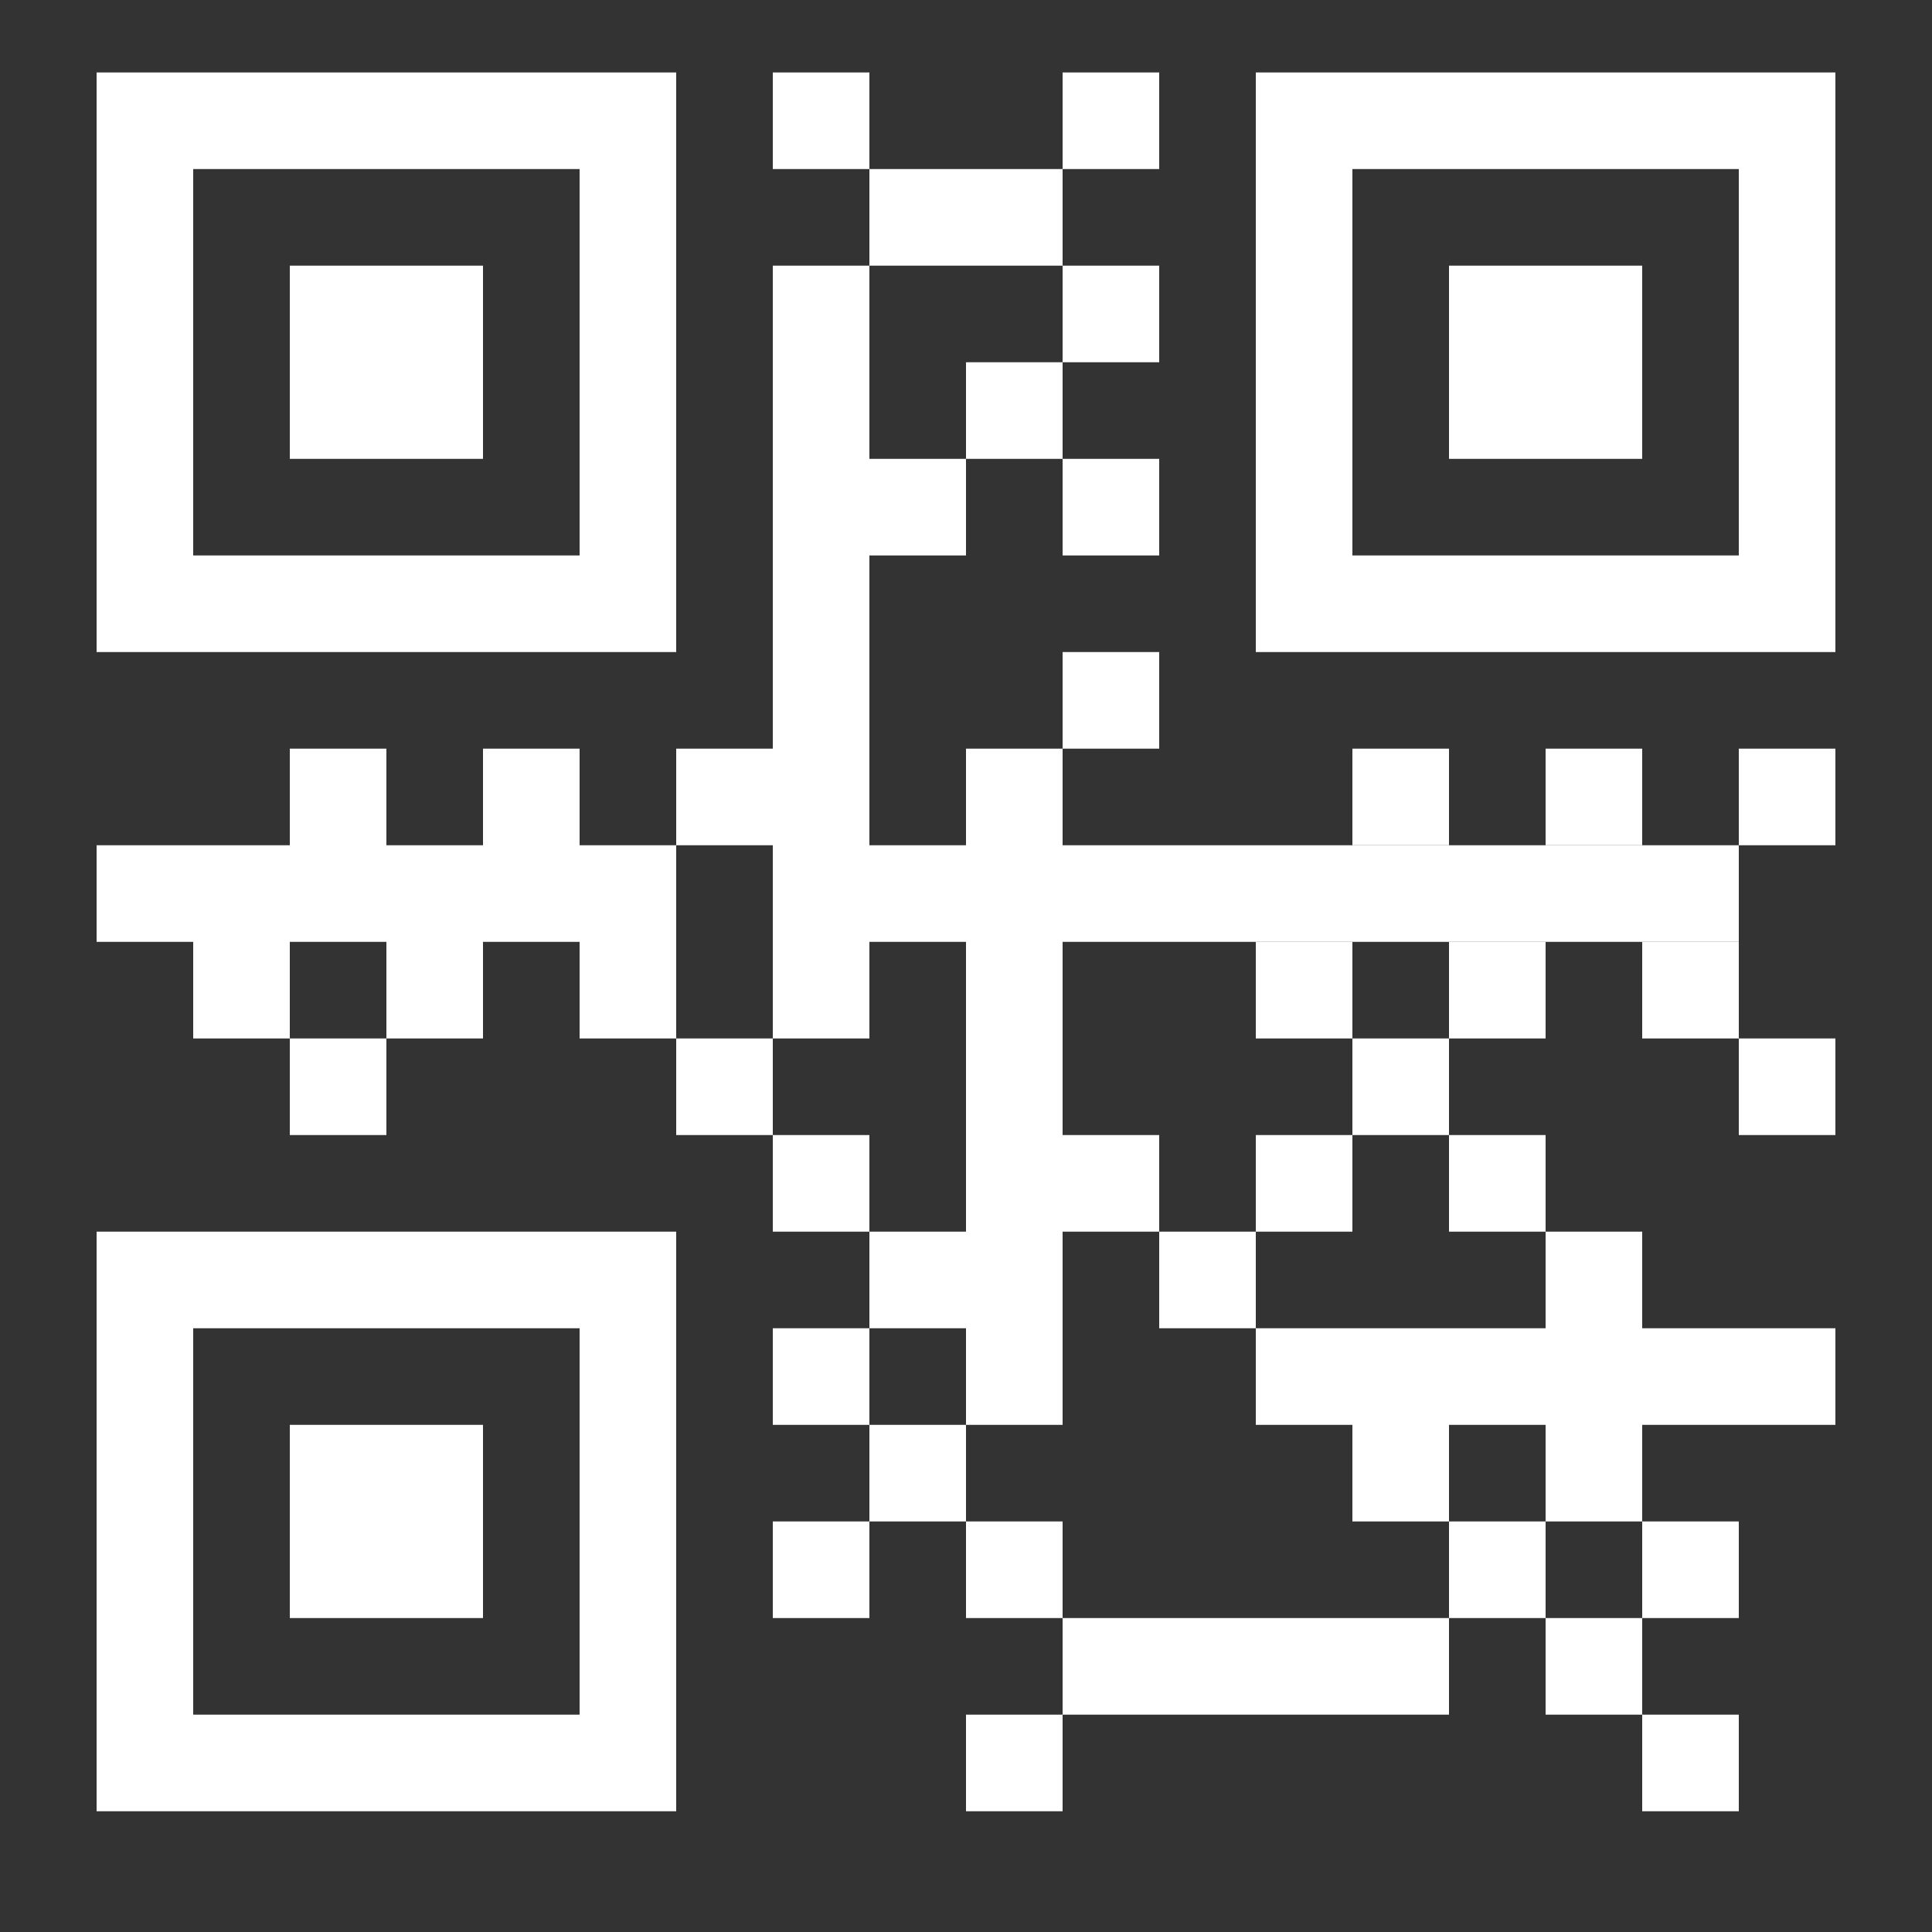 <svg xmlns="http://www.w3.org/2000/svg" width="500" height="500" viewBox="0 0 256 256">
  <rect x="0" y="0" width="256" height="256" fill="#333333" stroke="none"/>
  <g fill="#fff" stroke-miterlimit="10" font-family="none" font-size="none" font-weight="none" style="mix-blend-mode:normal" text-anchor="none">
    <path d="M192 35.2h25.6v25.6H192zM102.4 9.6h12.8v12.8h-12.8zm12.8 12.8h25.6v12.8h-25.6zm25.6 12.8h12.8V48h-12.8zm0-25.6h12.8v12.8h-12.8zM128 48h12.8v12.8H128zm-12.8 12.8H128v12.8h-12.8zm25.6 0h12.8v12.8h-12.8zm0 25.6h12.8v12.8h-12.8zM128 176h12.8v12.8H128zm-12.8 12.8H128v12.8h-12.8zm-12.8 12.8h12.8v12.8h-12.8zm25.6 0h12.8v12.8H128zm0 25.6h12.8V240H128zm0-128h12.8V176H128zm-38.4 0h12.8V112H89.6zm-25.6 0h12.8V112H64zm-25.6 0h12.8V112H38.4zm-12.8 25.6h12.8v12.8H25.6zm25.6 0H64v12.8H51.2zm25.6 0h12.8v12.8H76.8zm12.8 12.8h12.8v12.8H89.6zm12.8 12.8h12.8v12.8h-12.8zm12.8 12.8H128V176h-12.8zM102.4 176h12.8v12.8h-12.8zm102.4 12.8h12.8v12.8h-12.8zM192 201.6h12.8v12.8H192zm25.6 0h12.8v12.8h-12.8zm0 25.6h12.8V240h-12.8zm-38.4-38.4H192v12.8h-12.8zm25.6 25.6h12.8v12.8h-12.8zm-64 0H192v12.8h-51.2zm25.6-38.4h76.8v12.8h-76.8zm-128-38.4h12.8v12.8H38.4zM12.8 112h76.8v12.8H12.8zm217.6-12.8h12.8V112h-12.8zm-25.6 0h12.8V112h-12.8zm-25.6 0H192V112h-12.8zm-12.8 25.6h12.8v12.8h-12.8zm25.6 0h12.8v12.8H192zm25.6 0h12.8v12.8h-12.8zm12.8 12.8h12.8v12.8h-12.8zm-51.2 0H192v12.8h-12.8zm-38.4 12.8h12.8v12.8h-12.8zm25.6 0h12.8v12.8h-12.8zm25.6 0h12.8v12.8H192zm12.8 12.8h12.8V176h-12.8zm-51.2 0h12.8V176h-12.8z"/>
    <path d="M115.2 112h115.2v12.8H115.2zm-12.8-76.8h12.8v102.4h-12.8zm128-12.8v51.2h-51.2V22.4zm12.8-12.8h-76.8v76.8h76.8zM38.4 35.2H64v25.6H38.4z"/>
    <path d="M76.8 22.4v51.2H25.6V22.4zM89.6 9.6H12.8v76.8h76.8zM38.4 188.8H64v25.6H38.4z"/>
    <path d="M76.8 176v51.2H25.6V176zm12.8-12.8H12.8V240h76.8z"/>
  </g>
</svg>
